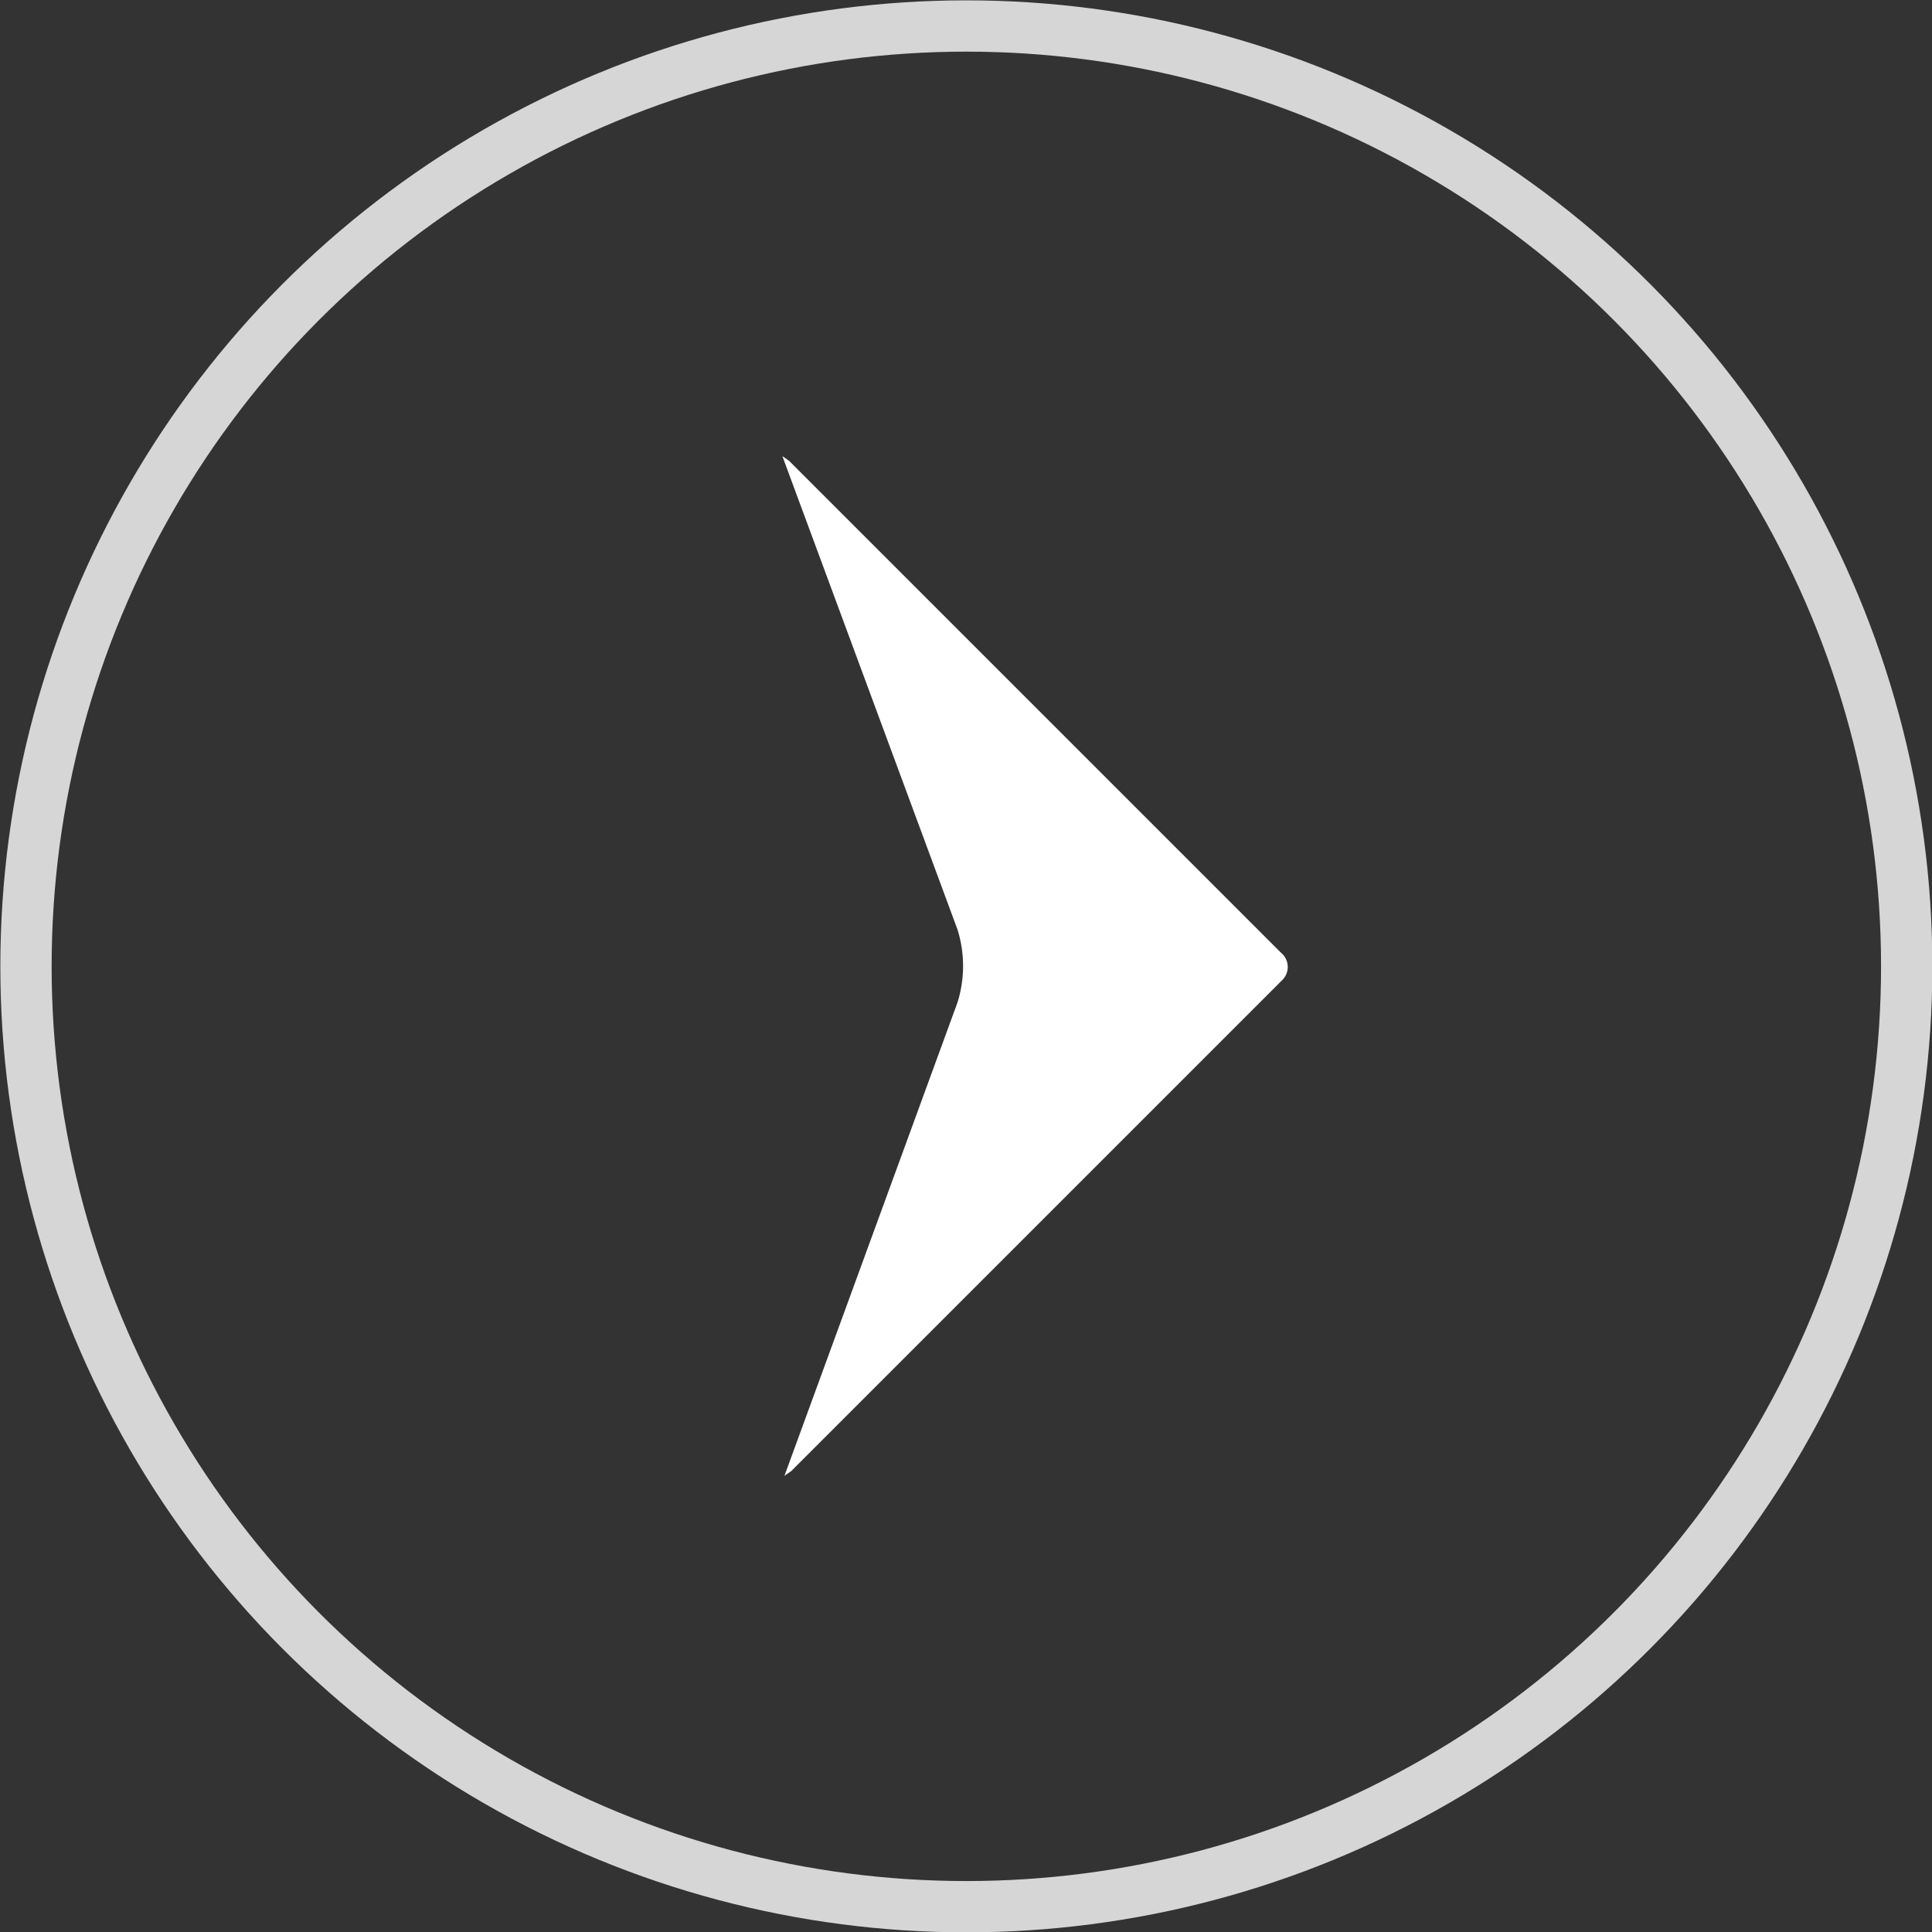 <svg xmlns="http://www.w3.org/2000/svg" viewBox="0 0 28.25 28.25"><rect x="0" y="0" width="28.25" height="28.25" fill="#333333" stroke="none"/><defs><style>.cls-1{fill:none;stroke:#fff;stroke-miterlimit:10;stroke-width:0.75px;opacity:0.8;}.cls-2{fill:#fff;}</style></defs><title>资源 1</title><g id="图层_2" data-name="图层 2"><g id="图层_1-2" data-name="图层 1"><circle class="cls-1" cx="14.13" cy="14.13" r="13.75"/><path class="cls-2" d="M18.73,13.93,11.54,6.74l-.1-.07L14,13.59a1.78,1.78,0,0,1,0,1.07l-2.53,6.92.1-.07,7.19-7.19A.27.27,0,0,0,18.73,13.93Z"/></g></g></svg>